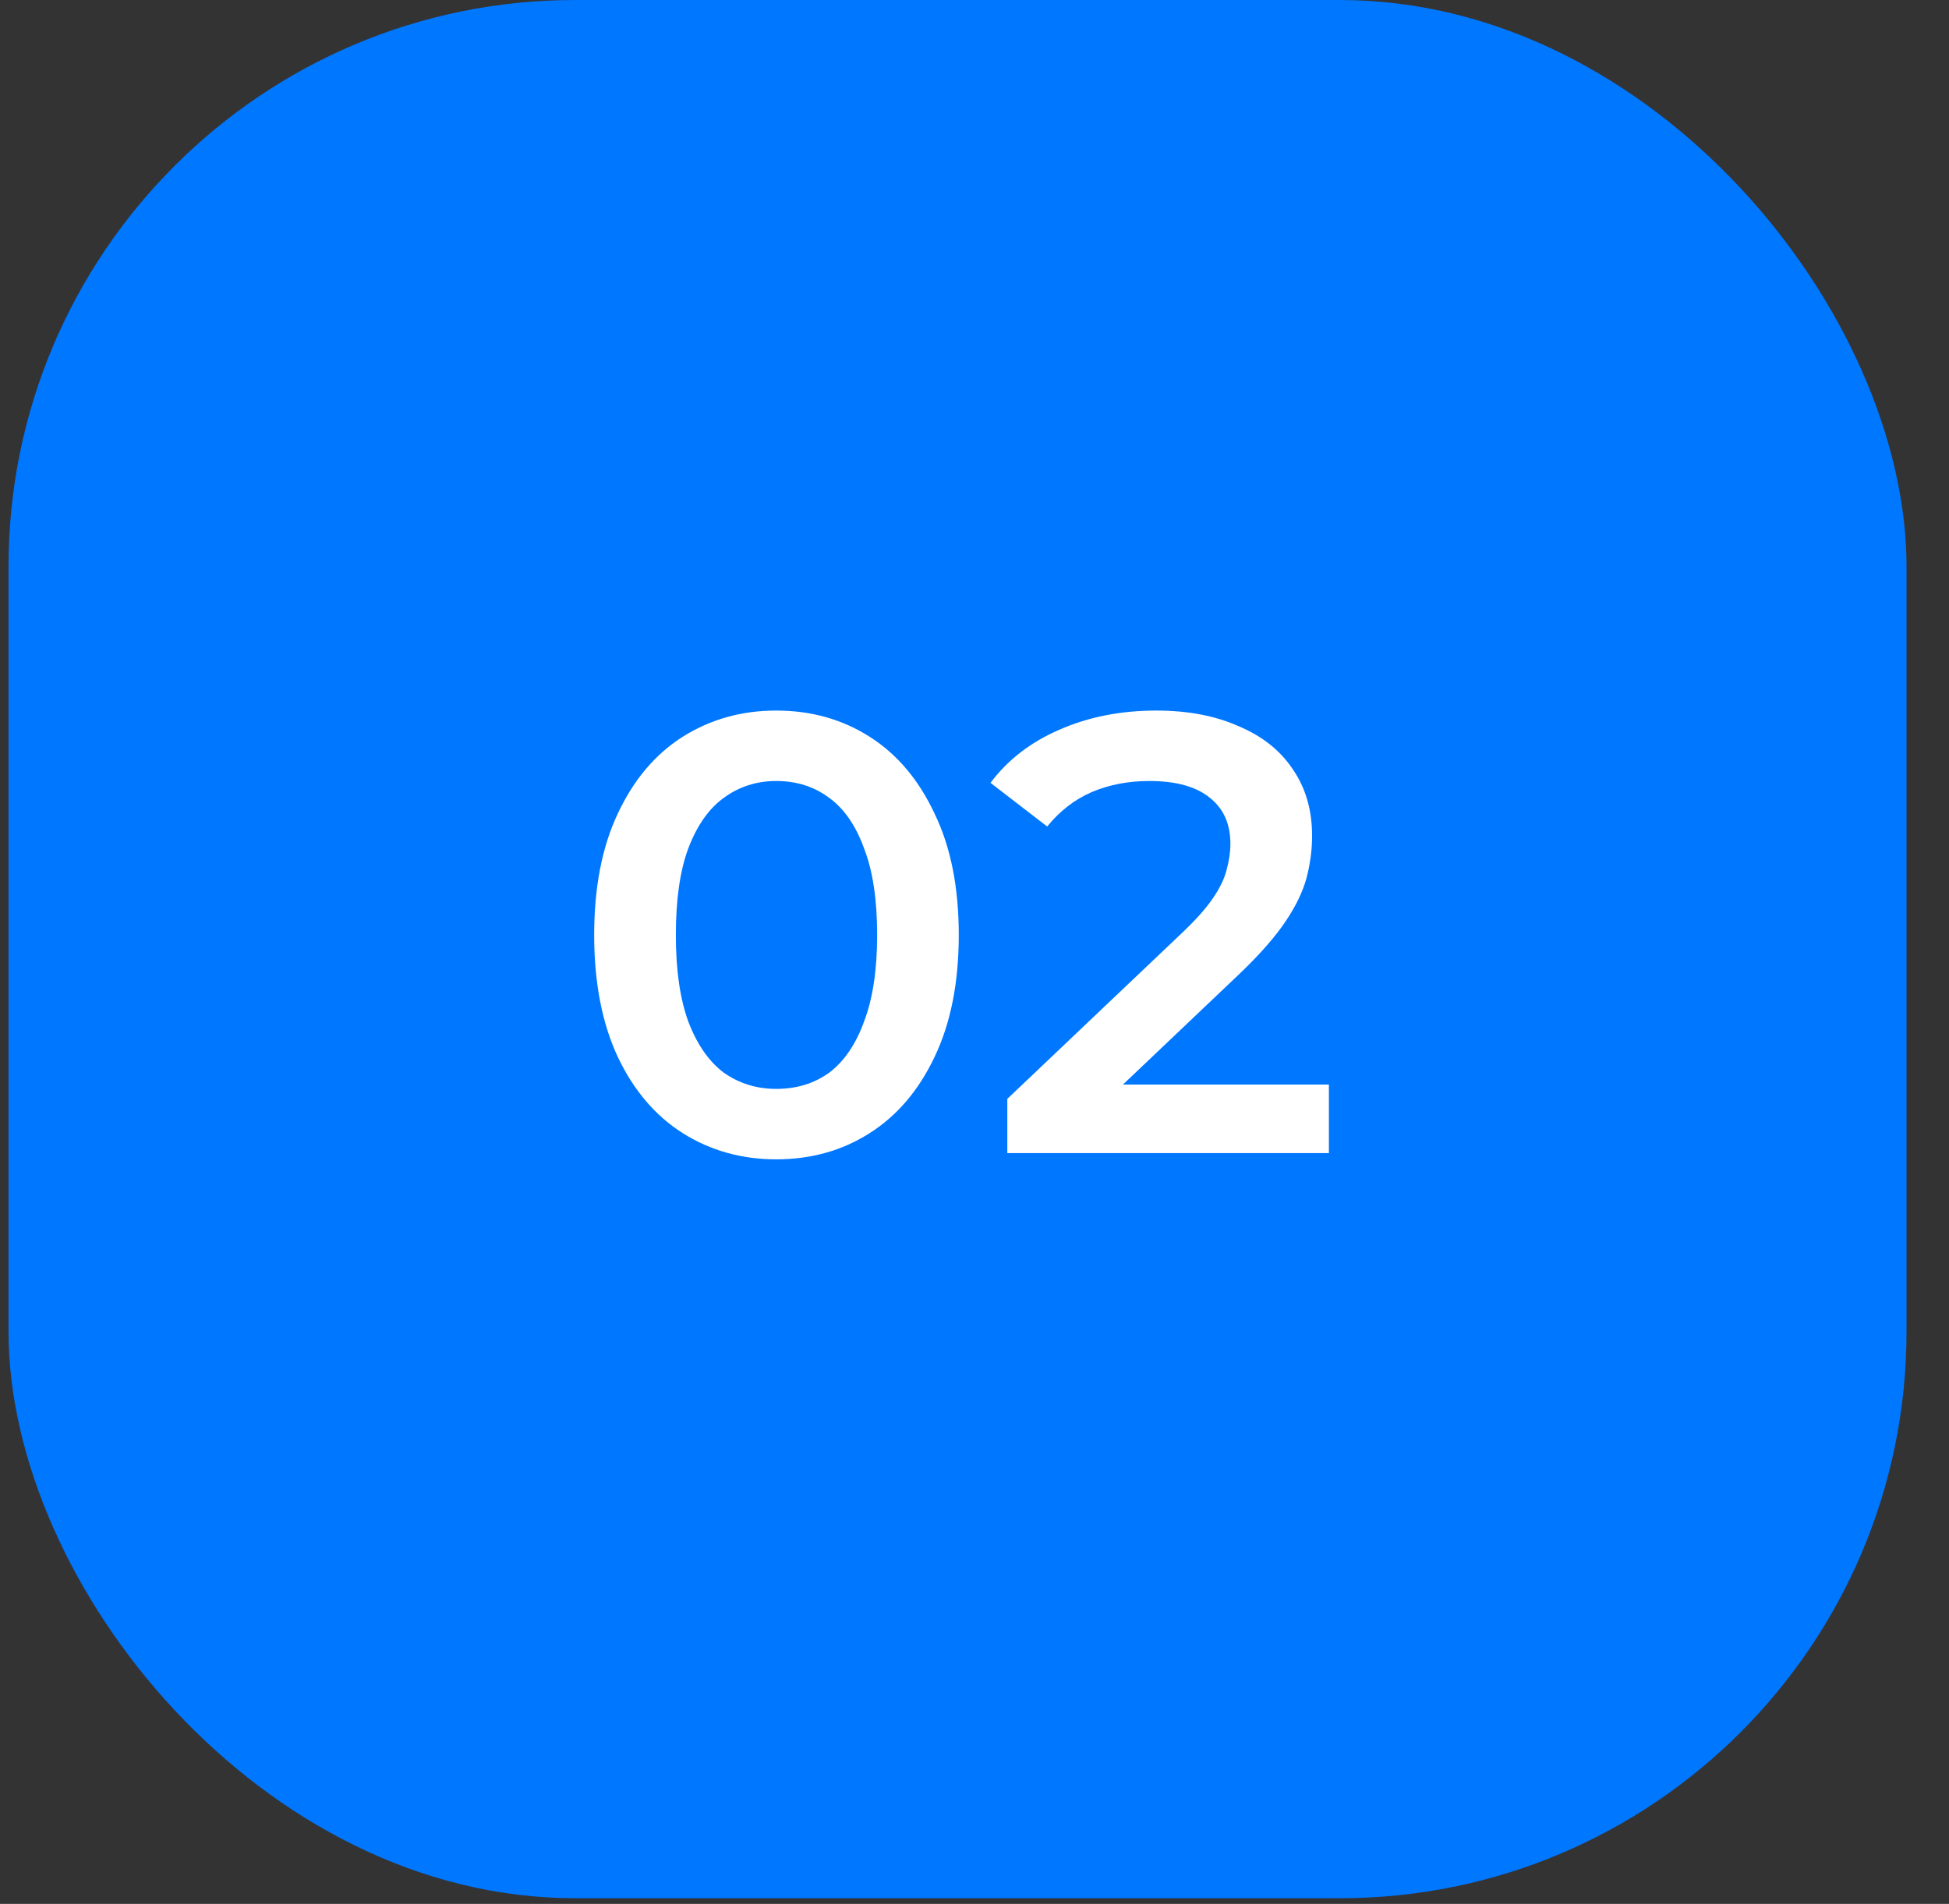 <?xml version="1.0" encoding="UTF-8"?> <svg xmlns="http://www.w3.org/2000/svg" width="43" height="42" viewBox="0 0 43 42" fill="none"><rect x="0" y="0" width="43" height="42" fill="#333333" stroke="none"/><rect x="0.188" width="41.875" height="41.875" rx="12.5" fill="#0077FF"></rect><path d="M17.124 25.575C16.364 25.575 15.676 25.383 15.062 24.997C14.457 24.613 13.98 24.053 13.632 23.32C13.284 22.578 13.109 21.679 13.109 20.625C13.109 19.571 13.284 18.677 13.632 17.944C13.98 17.201 14.457 16.637 15.062 16.253C15.676 15.867 16.364 15.675 17.124 15.675C17.894 15.675 18.582 15.867 19.187 16.253C19.792 16.637 20.269 17.201 20.617 17.944C20.974 18.677 21.153 19.571 21.153 20.625C21.153 21.679 20.974 22.578 20.617 23.32C20.269 24.053 19.792 24.613 19.187 24.997C18.582 25.383 17.894 25.575 17.124 25.575ZM17.124 24.021C17.574 24.021 17.963 23.902 18.293 23.664C18.623 23.416 18.88 23.04 19.063 22.536C19.256 22.032 19.352 21.395 19.352 20.625C19.352 19.846 19.256 19.209 19.063 18.714C18.88 18.21 18.623 17.838 18.293 17.6C17.963 17.352 17.574 17.229 17.124 17.229C16.694 17.229 16.309 17.352 15.969 17.6C15.639 17.838 15.378 18.21 15.186 18.714C15.002 19.209 14.911 19.846 14.911 20.625C14.911 21.395 15.002 22.032 15.186 22.536C15.378 23.04 15.639 23.416 15.969 23.664C16.309 23.902 16.694 24.021 17.124 24.021ZM22.224 25.438V24.241L26.046 20.611C26.367 20.309 26.606 20.043 26.761 19.814C26.917 19.585 27.018 19.374 27.064 19.181C27.119 18.98 27.146 18.792 27.146 18.617C27.146 18.177 26.995 17.838 26.693 17.6C26.39 17.352 25.946 17.229 25.359 17.229C24.891 17.229 24.465 17.311 24.08 17.476C23.704 17.641 23.379 17.893 23.104 18.233L21.853 17.27C22.229 16.766 22.733 16.376 23.365 16.101C24.007 15.817 24.722 15.675 25.51 15.675C26.207 15.675 26.812 15.79 27.325 16.019C27.848 16.239 28.246 16.555 28.521 16.968C28.806 17.38 28.948 17.87 28.948 18.439C28.948 18.75 28.906 19.062 28.824 19.374C28.741 19.676 28.586 19.997 28.356 20.336C28.127 20.675 27.793 21.056 27.353 21.477L24.066 24.599L23.695 23.925H29.319V25.438H22.224Z" fill="white"></path></svg> 